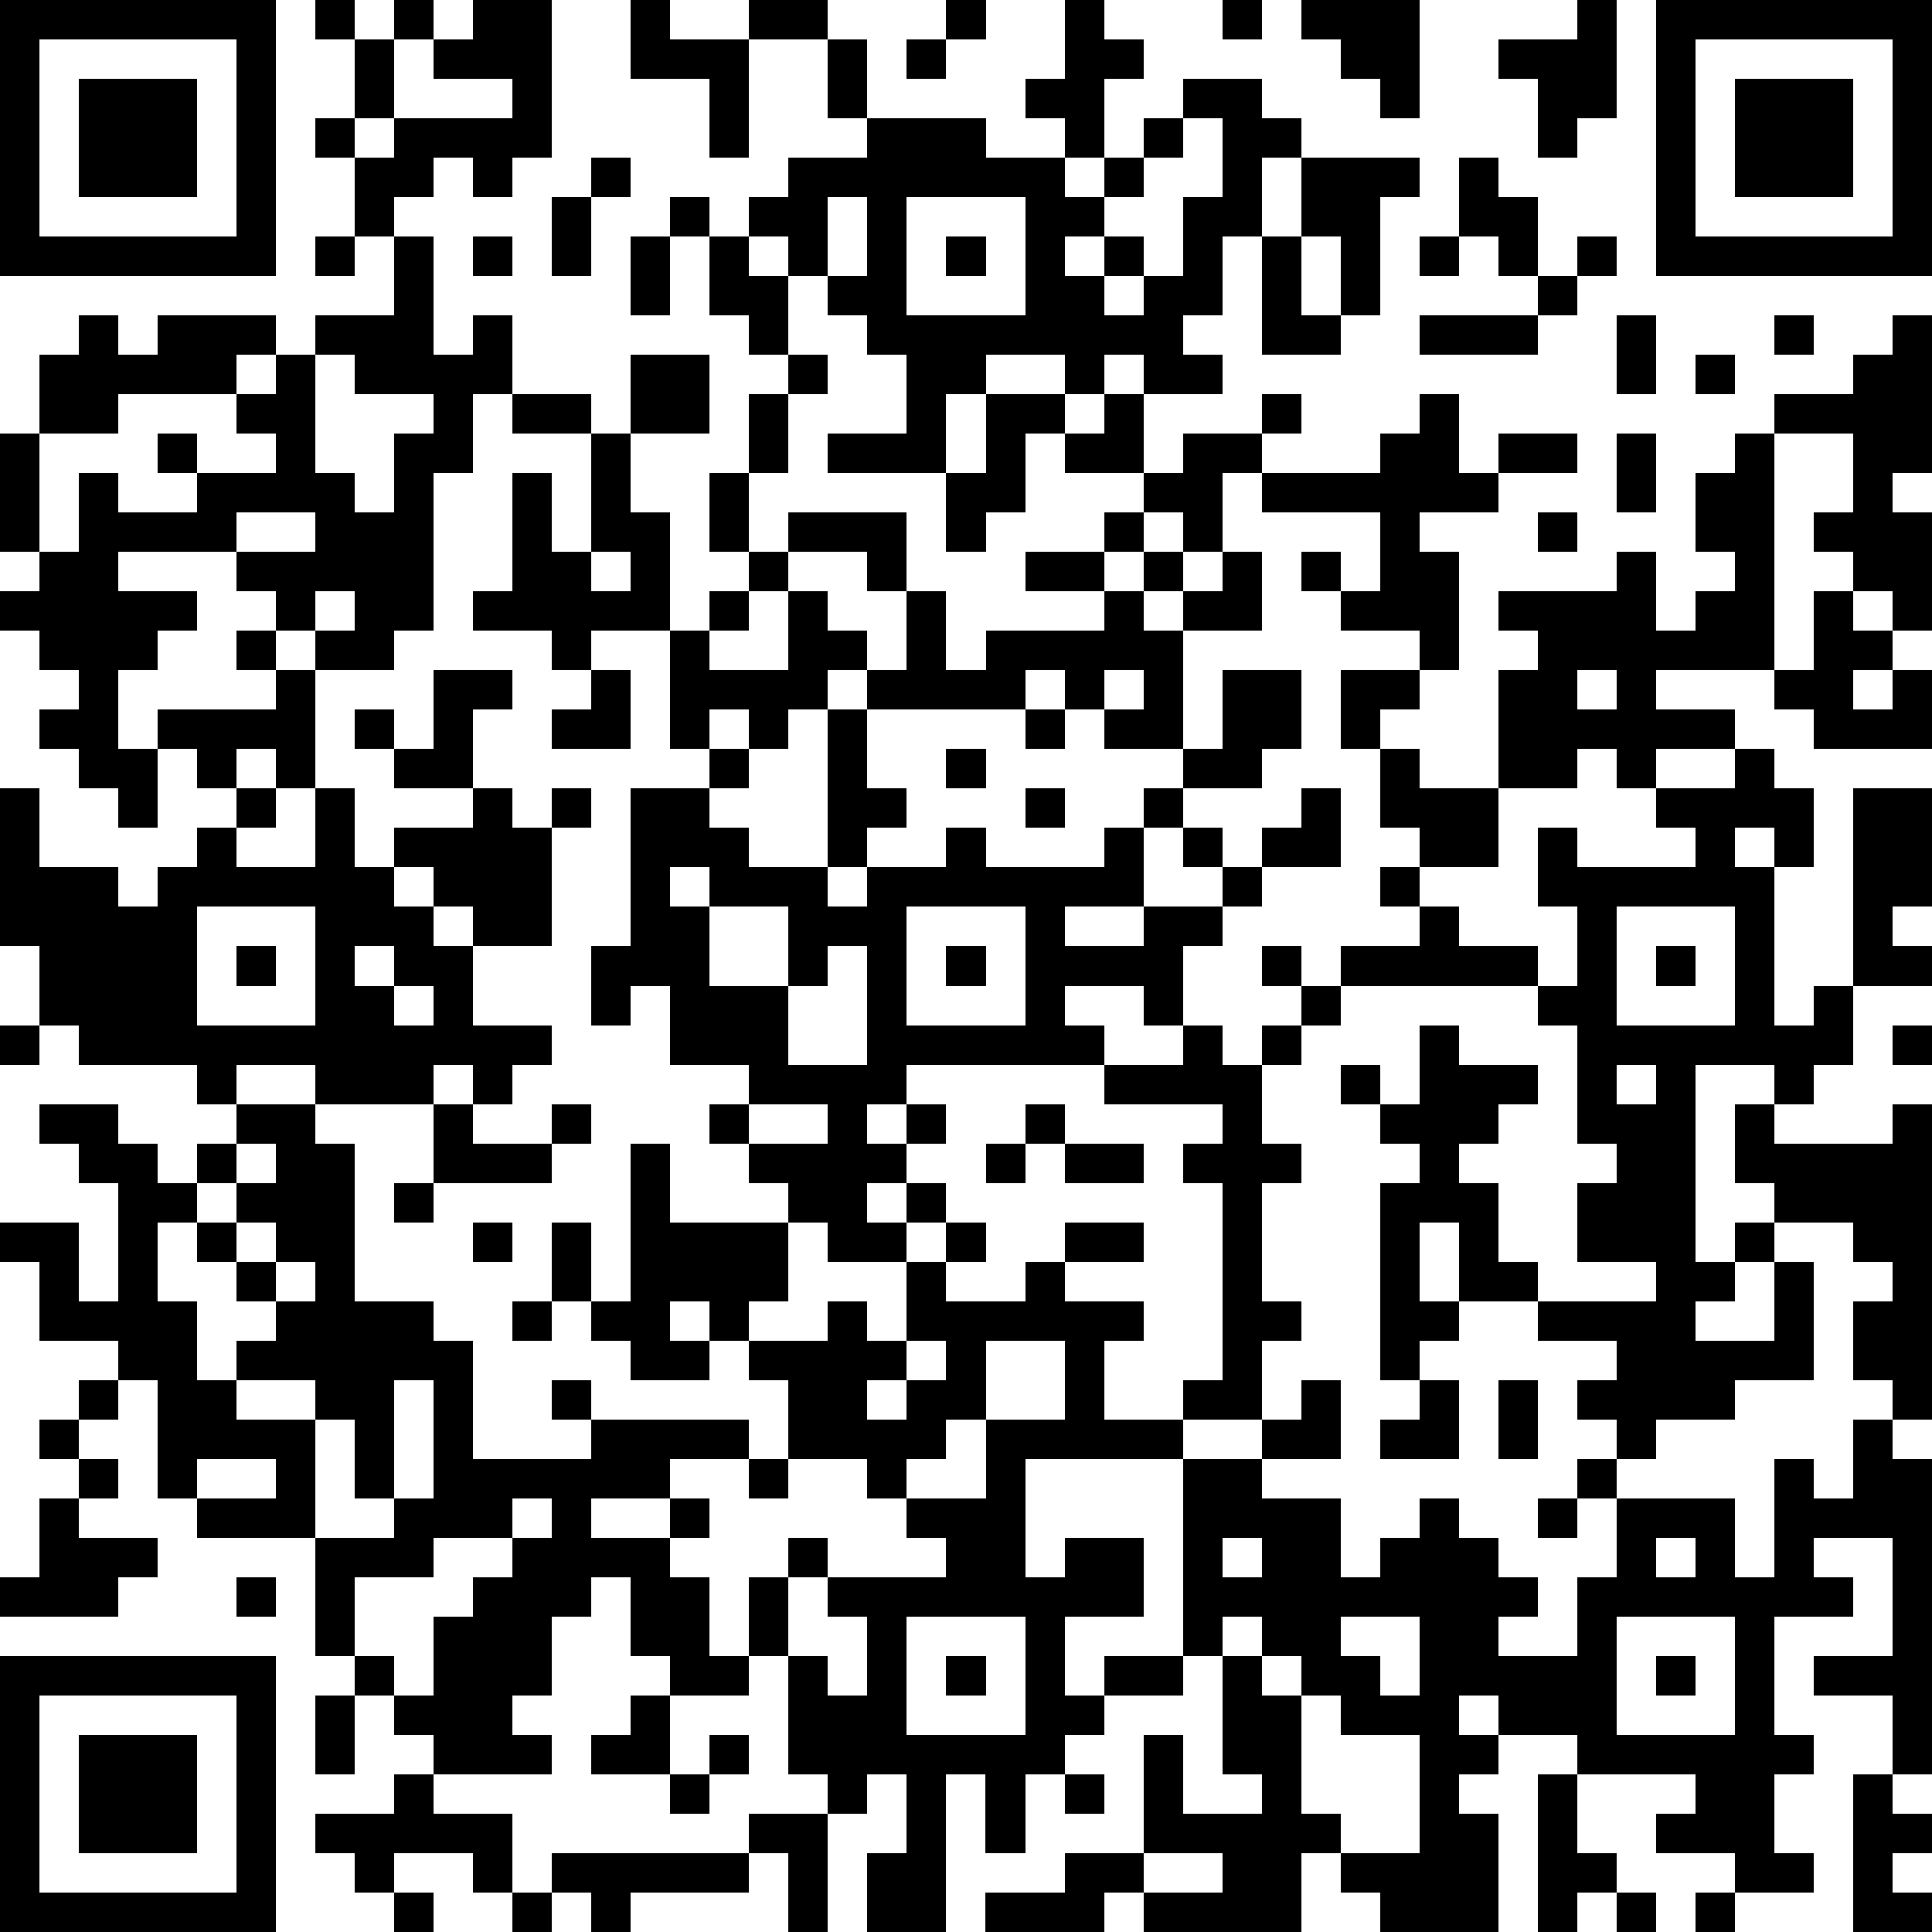 <?xml version="1.0" standalone="yes"?><svg version="1.1" xmlns="http://www.w3.org/2000/svg" xmlns:xlink="http://www.w3.org/1999/xlink" xmlns:ev="http://www.w3.org/2001/xml-events" width="196" height="196" shape-rendering="crispEdges"><path d="M0 0h7v7h-7zM8 0h1v1h-1zM10 0h1v1h-1zM12 0h2v4h-1v1h-1v-1h-1v1h-1v1h-1v-2h-1v-1h1v-2h1v2h-1v1h1v-1h3v-1h-2v-1h1zM16 0h1v1h2v-1h2v1h-2v3h-1v-2h-2zM24 0h1v1h-1zM27 0h1v1h1v1h-1v2h-1v-1h-1v-1h1zM31 0h1v1h-1zM33 0h3v3h-1v-1h-1v-1h-1zM40 0h1v3h-1v1h-1v-2h-1v-1h2zM42 0h7v7h-7zM1 1v5h5v-5zM21 1h1v2h-1zM23 1h1v1h-1zM43 1v5h5v-5zM2 2h3v3h-3zM30 2h2v1h1v1h-1v2h-1v2h-1v1h1v1h-2v-1h-1v1h-1v-1h-2v1h-1v2h-3v-1h2v-2h-1v-1h-1v-1h-1v-1h-1v-1h1v-1h2v-1h3v1h2v1h1v-1h1v-1h1zM44 2h3v3h-3zM30 3v1h-1v1h-1v1h-1v1h1v-1h1v1h-1v1h1v-1h1v-2h1v-2zM15 4h1v1h-1zM33 4h3v1h-1v3h-1v-2h-1zM37 4h1v1h1v2h-1v-1h-1zM14 5h1v2h-1zM17 5h1v1h-1zM21 5v2h1v-2zM23 5v3h3v-3zM8 6h1v1h-1zM10 6h1v3h1v-1h1v2h-1v2h-1v4h-1v1h-2v-1h-1v-1h-1v-1h-3v1h2v1h-1v1h-1v2h1v-1h3v-1h-1v-1h1v1h1v3h-1v-1h-1v1h-1v-1h-1v2h-1v-1h-1v-1h-1v-1h1v-1h-1v-1h-1v-1h1v-1h-1v-3h1v-2h1v-1h1v1h1v-1h3v1h-1v1h-3v1h-2v3h1v-2h1v1h2v-1h-1v-1h1v1h2v-1h-1v-1h1v-1h1v-1h2zM12 6h1v1h-1zM16 6h1v2h-1zM18 6h1v1h1v2h-1v-1h-1zM24 6h1v1h-1zM32 6h1v2h1v1h-2zM36 6h1v1h-1zM40 6h1v1h-1zM39 7h1v1h-1zM36 8h3v1h-3zM41 8h1v2h-1zM45 8h1v1h-1zM48 8h1v4h-1v1h1v3h-1v-1h-1v-1h-1v-1h1v-2h-2v-1h2v-1h1zM8 9v3h1v1h1v-2h1v-1h-2v-1zM16 9h2v2h-2zM20 9h1v1h-1zM43 9h1v1h-1zM13 10h2v1h-2zM19 10h1v2h-1zM25 10h2v1h-1v2h-1v1h-1v-2h1zM28 10h1v2h-2v-1h1zM32 10h1v1h-1zM36 10h1v2h1v-1h2v1h-2v1h-2v1h1v3h-1v-1h-2v-1h-1v-1h1v1h1v-2h-3v-1h-1v2h-1v-1h-1v-1h1v-1h2v1h3v-1h1zM15 11h1v2h1v3h-2v1h-1v-1h-2v-1h1v-3h1v2h1zM41 11h1v2h-1zM44 11h1v6h-3v1h2v1h-2v1h-1v-1h-1v1h-2v-3h1v-1h-1v-1h3v-1h1v2h1v-1h1v-1h-1v-2h1zM18 12h1v2h-1zM6 13v1h2v-1zM20 13h3v2h-1v-1h-2zM28 13h1v1h-1zM39 13h1v1h-1zM15 14v1h1v-1zM19 14h1v1h-1zM26 14h2v1h-2zM29 14h1v1h-1zM31 14h1v2h-2v-1h1zM8 15v1h1v-1zM18 15h1v1h-1zM20 15h1v1h1v1h-1v1h-1v1h-1v-1h-1v1h-1v-3h1v1h2zM23 15h1v2h1v-1h3v-1h1v1h1v3h-2v-1h-1v-1h-1v1h-4v-1h1zM46 15h1v1h1v1h-1v1h1v-1h1v2h-3v-1h-1v-1h1zM11 17h2v1h-1v2h-2v-1h-1v-1h1v1h1zM15 17h1v2h-2v-1h1zM28 17v1h1v-1zM31 17h2v2h-1v1h-2v-1h1zM34 17h2v1h-1v1h-1zM40 17v1h1v-1zM21 18h1v2h1v1h-1v1h-1zM26 18h1v1h-1zM18 19h1v1h-1zM24 19h1v1h-1zM35 19h1v1h2v2h-2v-1h-1zM44 19h1v1h1v2h-1v-1h-1v1h1v4h1v-1h1v-5h2v3h-1v1h1v1h-2v2h-1v1h-1v-1h-2v5h1v-1h1v-1h-1v-2h1v1h3v-1h1v8h-1v-1h-1v-2h1v-1h-1v-1h-2v1h-1v1h-1v1h2v-2h1v3h-2v1h-2v1h-1v-1h-1v-1h1v-1h-2v-1h-2v-2h-1v2h1v1h-1v1h-1v-5h1v-1h-1v-1h-1v-1h1v1h1v-2h1v1h2v1h-1v1h-1v1h1v2h1v1h3v-1h-2v-2h1v-1h-1v-3h-1v-1h-5v-1h2v-1h-1v-1h1v1h1v1h2v1h1v-2h-1v-2h1v1h3v-1h-1v-1h2zM0 20h1v2h2v1h1v-1h1v-1h1v-1h1v1h-1v1h2v-2h1v2h1v-1h2v-1h1v1h1v-1h1v1h-1v3h-2v-1h-1v-1h-1v1h1v1h1v2h2v1h-1v1h-1v-1h-1v1h-3v-1h-2v1h-1v-1h-3v-1h-1v-2h-1zM16 20h2v1h1v1h2v1h1v-1h2v-1h1v1h3v-1h1v-1h1v1h-1v2h-2v1h2v-1h2v-1h-1v-1h1v1h1v-1h1v-1h1v2h-2v1h-1v1h-1v2h-1v-1h-2v1h1v1h-5v1h-1v1h1v-1h1v1h-1v1h-1v1h1v-1h1v1h-1v1h-2v-1h-1v-1h-1v-1h-1v-1h1v-1h-2v-2h-1v1h-1v-2h1zM26 20h1v1h-1zM17 22v1h1v-1zM5 23v3h3v-3zM18 23v2h2v-2zM23 23v3h3v-3zM41 23v3h3v-3zM6 24h1v1h-1zM9 24v1h1v-1zM21 24v1h-1v2h2v-3zM24 24h1v1h-1zM32 24h1v1h-1zM42 24h1v1h-1zM10 25v1h1v-1zM33 25h1v1h-1zM0 26h1v1h-1zM30 26h1v1h1v-1h1v1h-1v2h1v1h-1v3h1v1h-1v2h-2v-1h1v-5h-1v-1h1v-1h-3v-1h2zM48 26h1v1h-1zM41 27v1h1v-1zM1 28h2v1h1v1h1v-1h1v-1h2v1h1v4h2v1h1v3h3v-1h-1v-1h1v1h4v1h-2v1h-2v1h2v-1h1v1h-1v1h1v2h1v-2h1v-1h1v1h-1v2h-1v1h-2v-1h-1v-2h-1v1h-1v2h-1v1h1v1h-3v-1h-1v-1h-1v-1h-1v-3h-3v-1h-1v-3h-1v-1h-2v-2h-1v-1h2v2h1v-3h-1v-1h-1zM11 28h1v1h2v-1h1v1h-1v1h-3zM19 28v1h2v-1zM26 28h1v1h-1zM6 29v1h-1v1h-1v2h1v2h1v-1h1v-1h-1v-1h-1v-1h1v-1h1v-1zM16 29h1v2h3v2h-1v1h-1v-1h-1v1h1v1h-2v-1h-1v-1h-1v-2h1v2h1zM25 29h1v1h-1zM27 29h2v1h-2zM10 30h1v1h-1zM6 31v1h1v-1zM12 31h1v1h-1zM24 31h1v1h-1zM27 31h2v1h-2zM7 32v1h1v-1zM23 32h1v1h2v-1h1v1h2v1h-1v2h2v1h-4v3h1v-1h2v2h-2v2h1v-1h2v-5h2v-1h1v-1h1v2h-2v1h2v2h1v-1h1v-1h1v1h1v1h1v1h-1v1h2v-2h1v-2h-1v-1h1v1h3v2h1v-3h1v1h1v-2h1v1h1v8h-1v-2h-2v-1h2v-3h-2v1h1v1h-2v3h1v1h-1v2h1v1h-2v-1h-2v-1h1v-1h-3v-1h-2v-1h-1v1h1v1h-1v1h1v3h-3v-1h-1v-1h-1v2h-4v-1h-1v1h-3v-1h2v-1h2v-3h1v2h2v-1h-1v-3h-1v1h-2v1h-1v1h-1v2h-1v-2h-1v4h-2v-2h1v-2h-1v1h-1v-1h-1v-3h1v1h1v-2h-1v-1h3v-1h-1v-1h-1v-1h-2v-2h-1v-1h2v-1h1v1h1zM13 33h1v1h-1zM23 34v1h-1v1h1v-1h1v-1zM25 34v2h-1v1h-1v1h2v-2h2v-2zM2 35h1v1h-1zM6 35v1h2v-1zM10 35v3h-1v-2h-1v3h2v-1h1v-3zM36 35h1v2h-2v-1h1zM38 35h1v2h-1zM1 36h1v1h-1zM2 37h1v1h-1zM5 37v1h2v-1zM19 37h1v1h-1zM1 38h1v1h2v1h-1v1h-3v-1h1zM13 38v1h-2v1h-2v2h1v1h1v-2h1v-1h1v-1h1v-1zM39 38h1v1h-1zM31 39v1h1v-1zM42 39v1h1v-1zM6 40h1v1h-1zM23 41v3h3v-3zM31 41v1h1v-1zM34 41v1h1v1h1v-2zM41 41v3h3v-3zM0 42h7v7h-7zM24 42h1v1h-1zM32 42v1h1v-1zM42 42h1v1h-1zM1 43v5h5v-5zM8 43h1v2h-1zM16 43h1v2h-2v-1h1zM33 43v3h1v1h2v-3h-2v-1zM2 44h3v3h-3zM18 44h1v1h-1zM10 45h1v1h2v2h-1v-1h-2v1h-1v-1h-1v-1h2zM17 45h1v1h-1zM27 45h1v1h-1zM39 45h1v2h1v1h-1v1h-1zM47 45h1v1h1v1h-1v1h1v1h-2zM19 46h2v3h-1v-2h-1zM14 47h5v1h-3v1h-1v-1h-1zM29 47v1h2v-1zM10 48h1v1h-1zM13 48h1v1h-1zM41 48h1v1h-1zM43 48h1v1h-1z" style="fill:#000" transform="translate(0,0) scale(4)"/></svg>